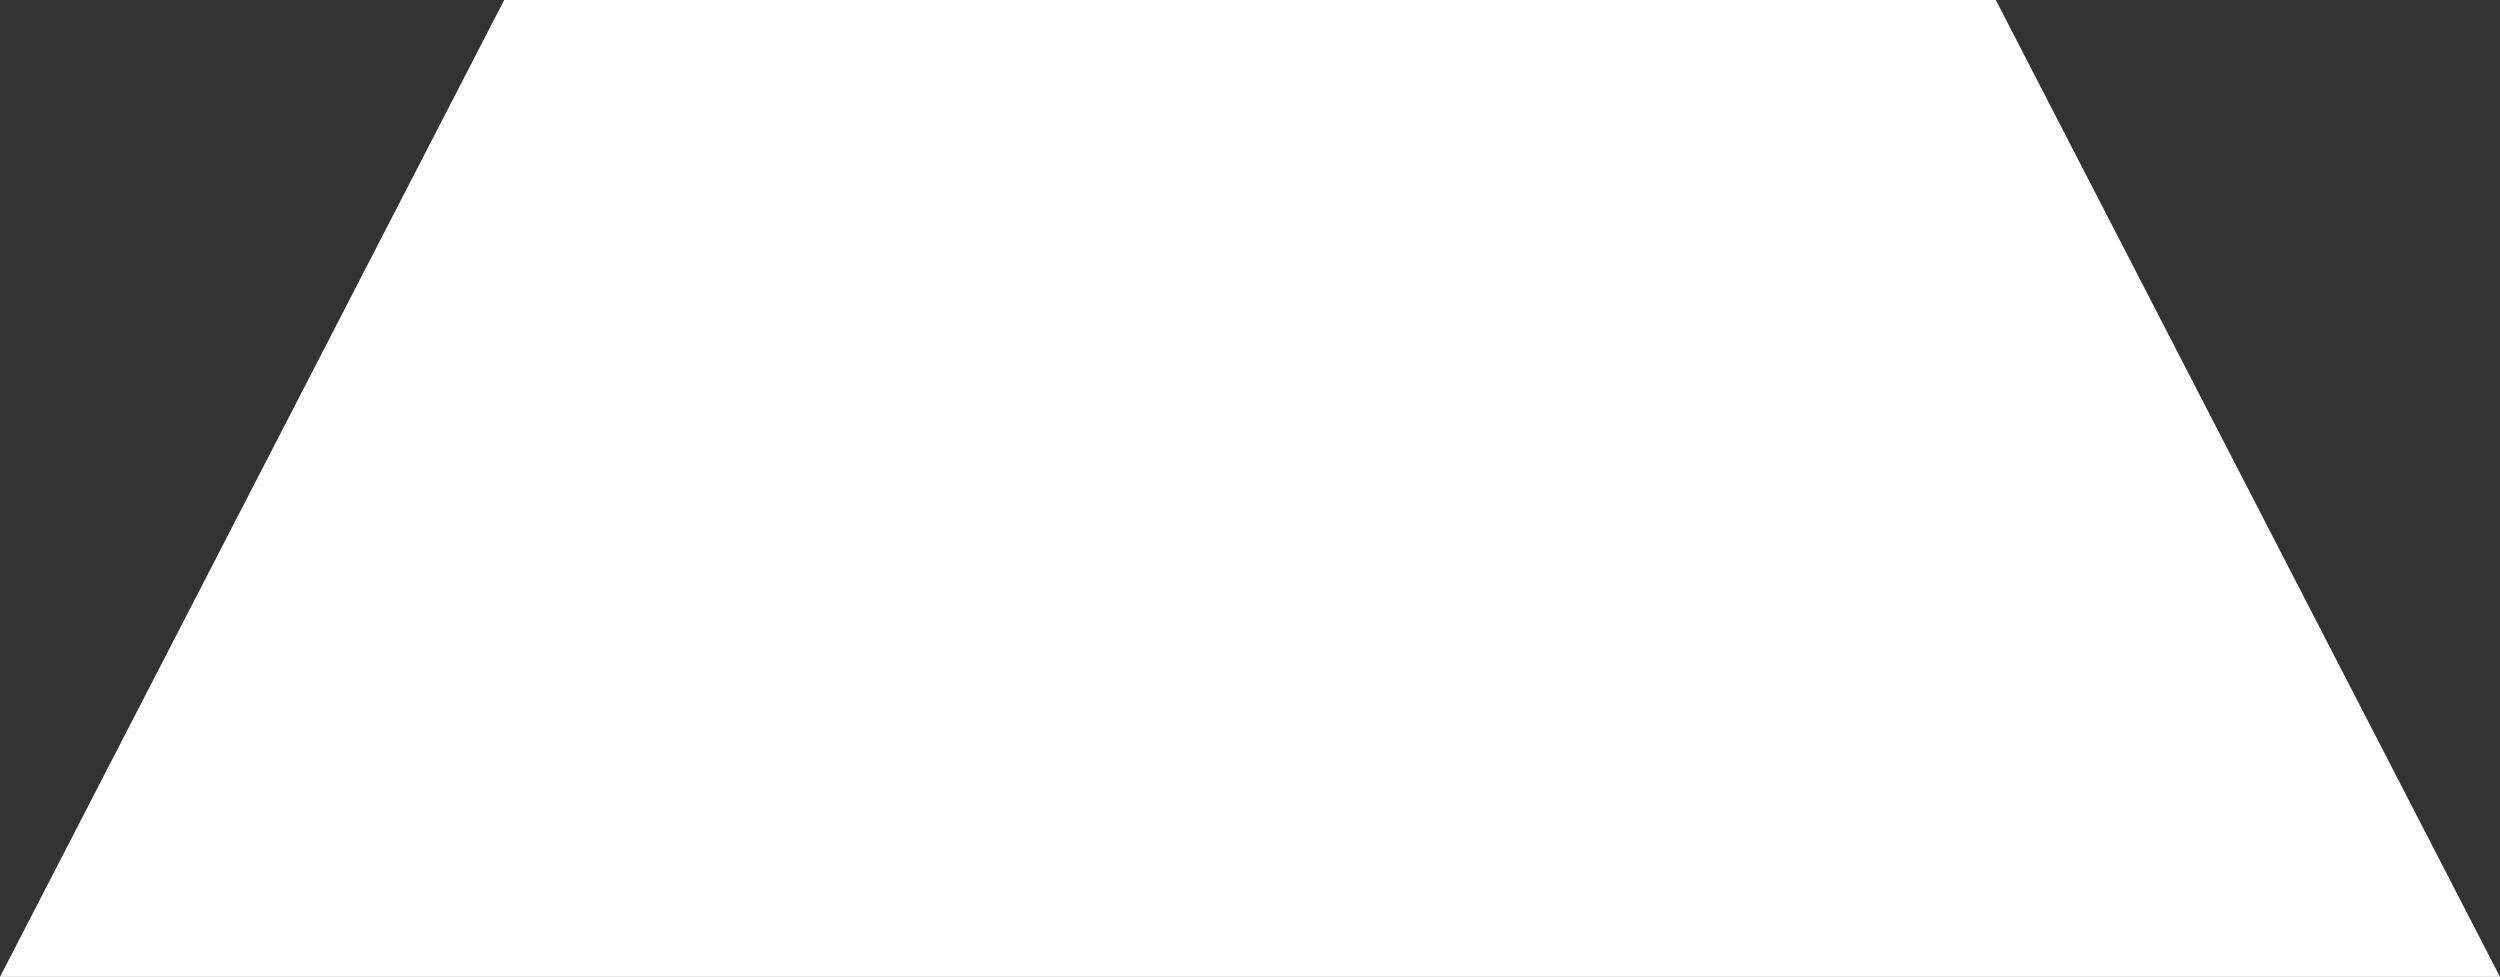 <?xml version="1.0" encoding="UTF-8"?> <svg xmlns="http://www.w3.org/2000/svg" width="952" height="372" viewBox="0 0 952 372" fill="none"><rect x="0" y="0" width="952" height="372" fill="#333333" stroke="none"/> <path d="M192 0L0 372H952L760 0H192Z" fill="white"></path> </svg> 
